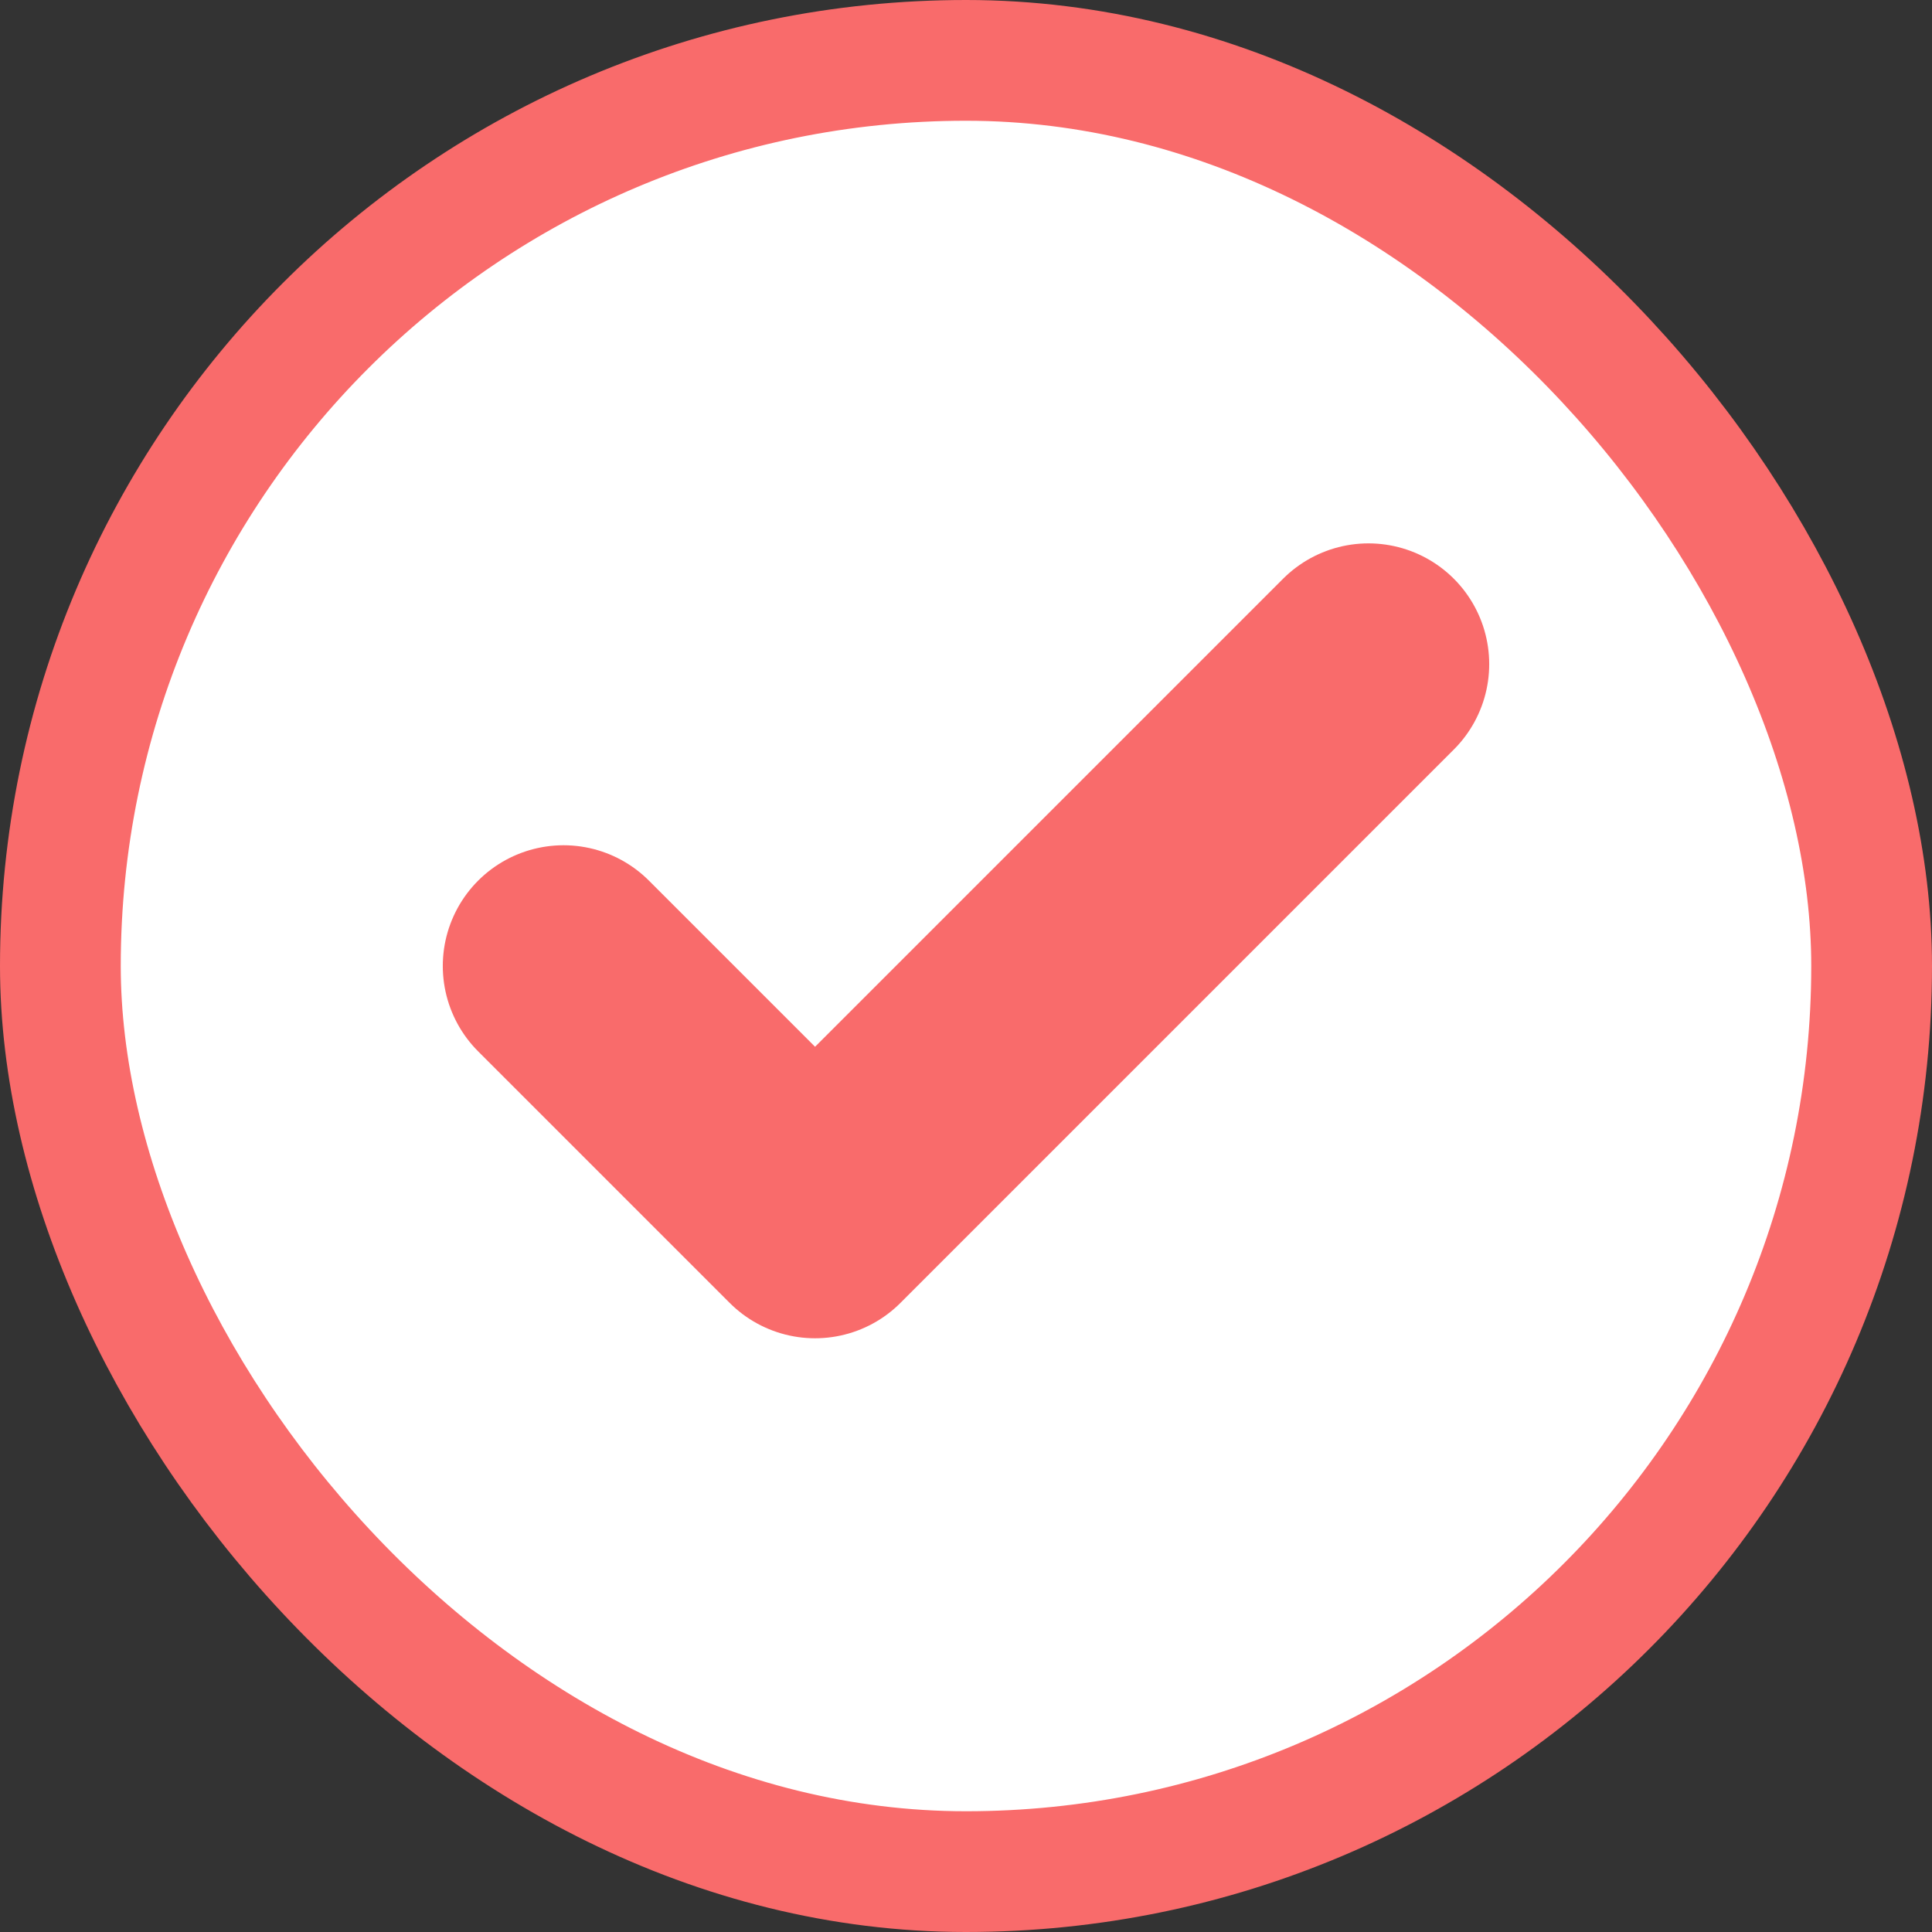 <svg width="16" height="16" viewBox="0 0 16 16" fill="none" xmlns="http://www.w3.org/2000/svg">
<rect x="0" y="0" width="16" height="16" fill="#333333" stroke="none"/>
<g clip-path="url(#clip0_1567_162290)">
<rect x="0.5" y="0.5" width="15" height="15" rx="7.5" fill="white" stroke="#F96B6B"/>
<path d="M11.333 5.5L6.75 10.083L4.667 8" stroke="#F96B6B" stroke-width="2" stroke-linecap="round" stroke-linejoin="round"/>
</g>
<defs>
<clipPath id="clip0_1567_162290">
<rect width="16" height="16" fill="white"/>
</clipPath>
</defs>
</svg>
